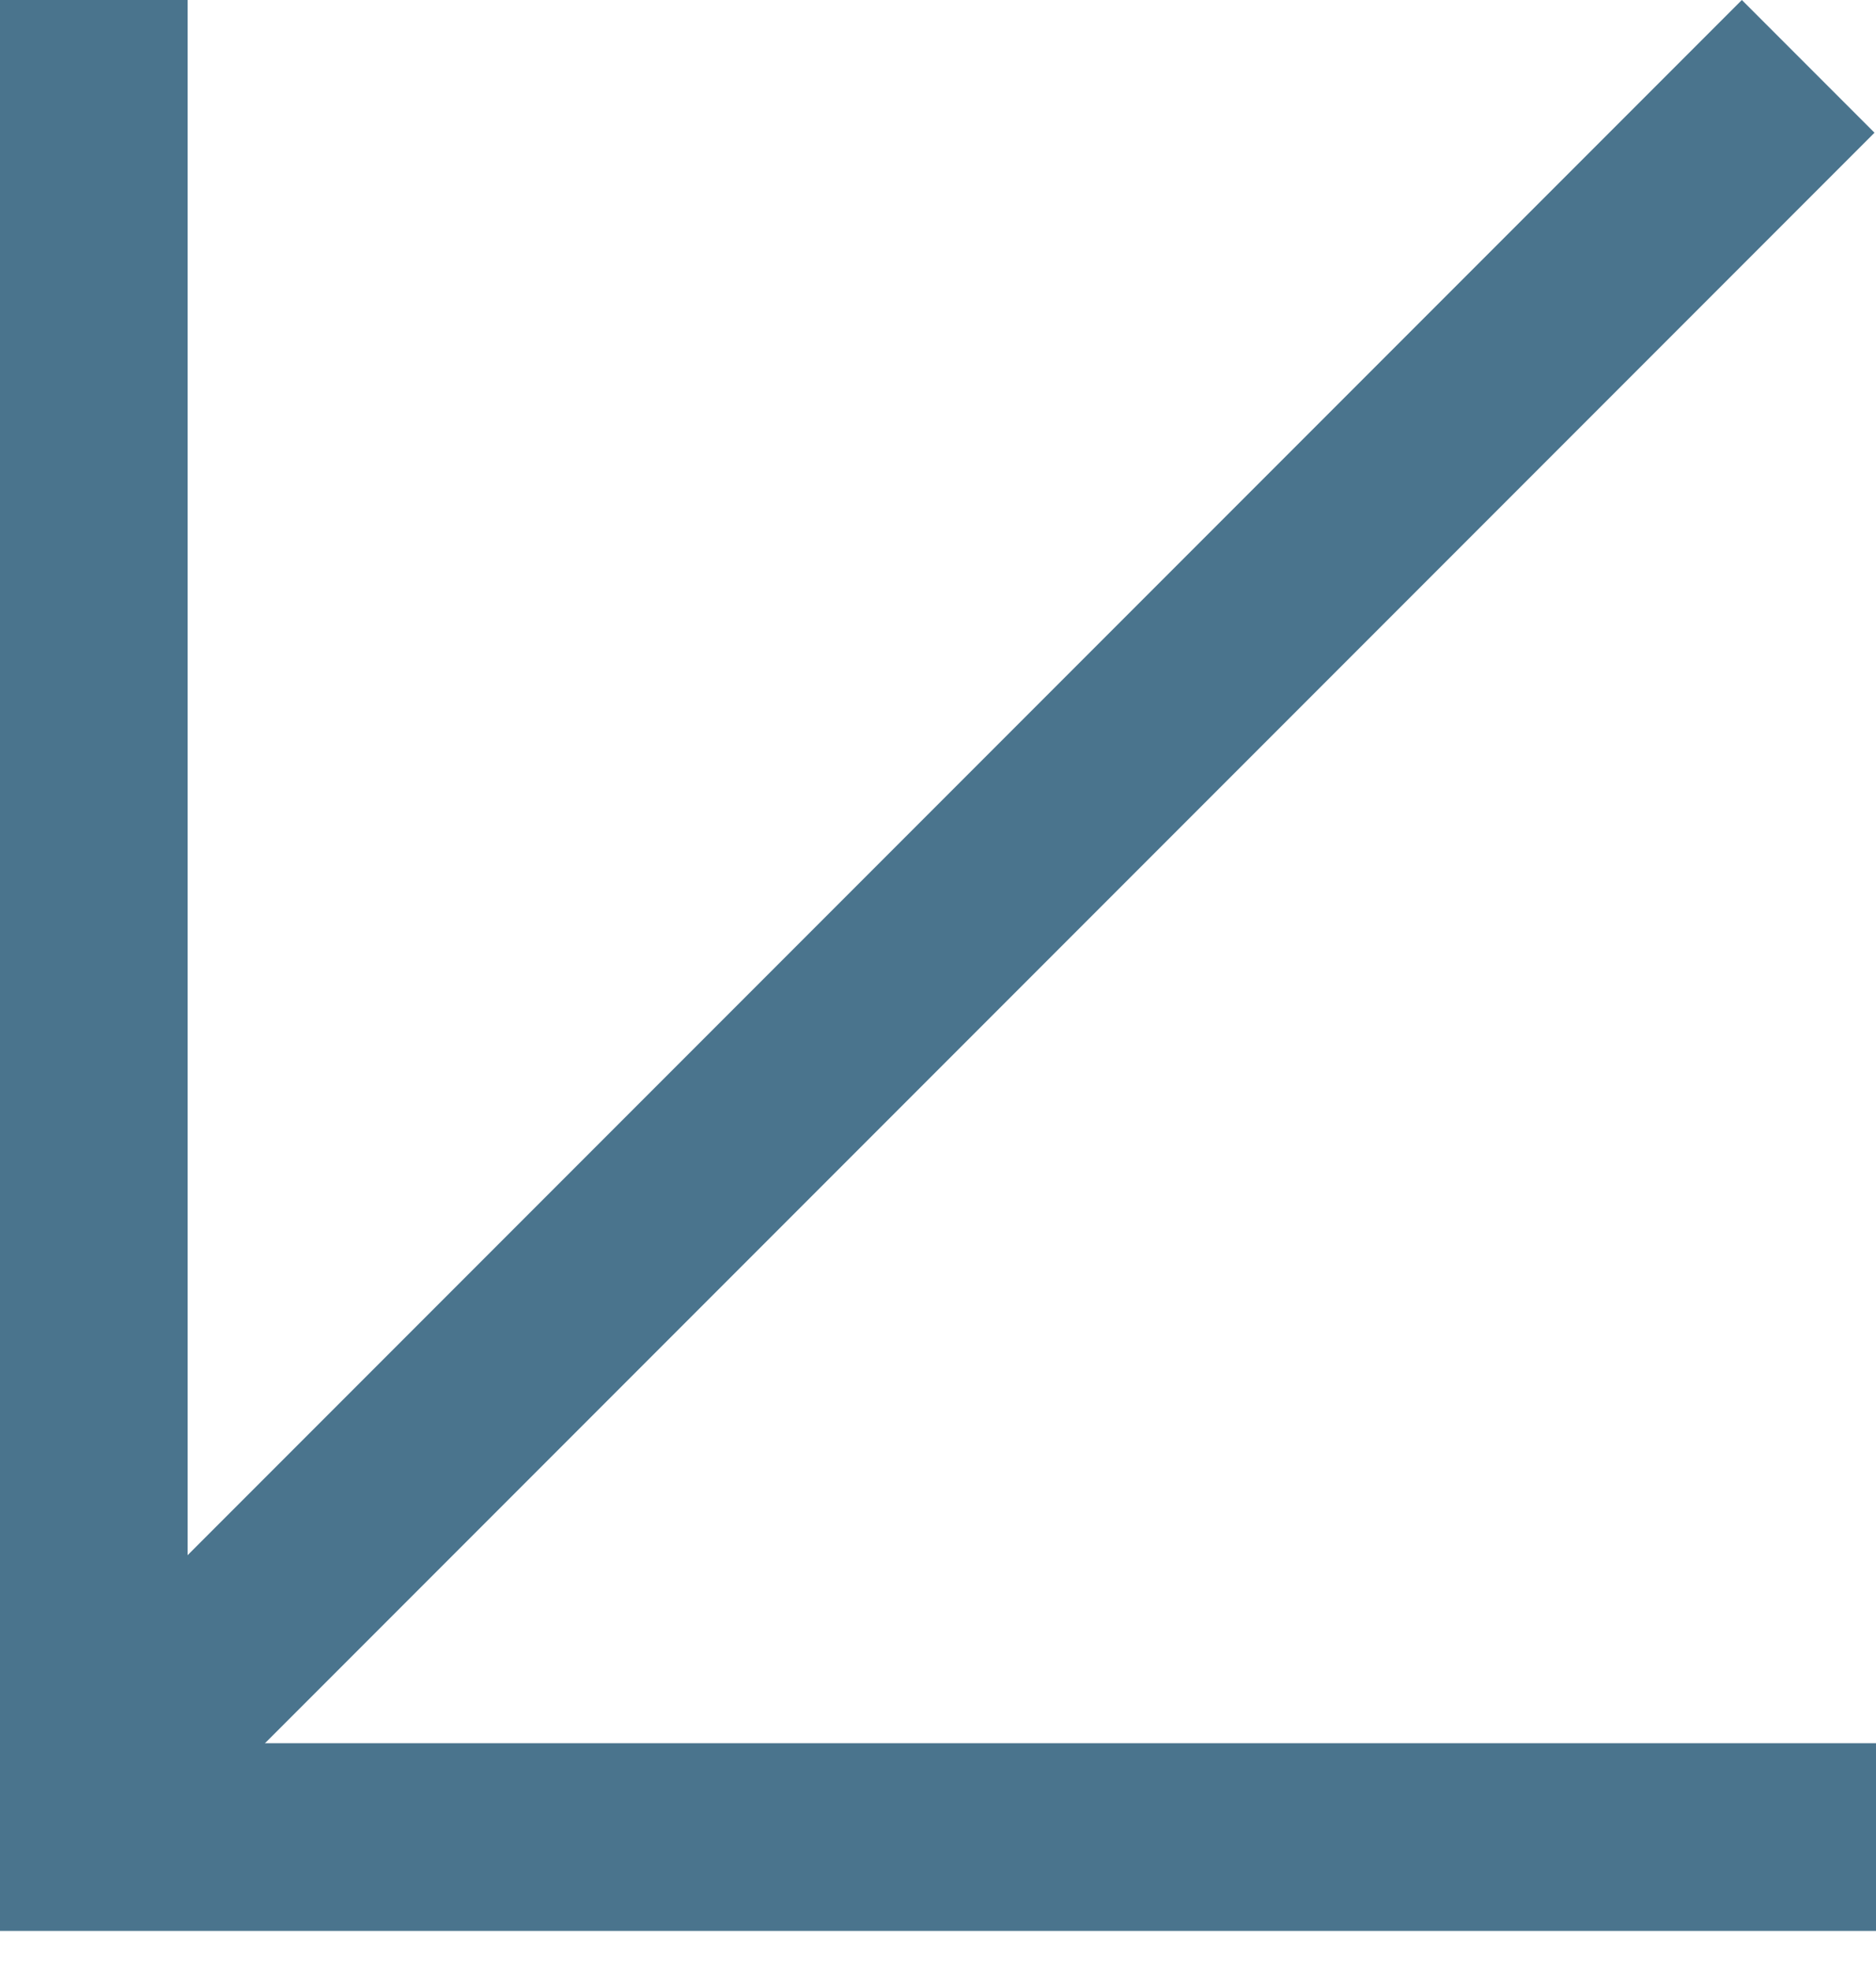 <?xml version="1.0" encoding="UTF-8"?> <svg xmlns="http://www.w3.org/2000/svg" width="20" height="21" viewBox="0 0 20 21" fill="none"><line x1="19.277" y1="0.707" x2="0.708" y2="19.276" stroke="#4A748D" stroke-width="2"></line><line x1="20" y1="19.573" x2="-5.61184e-08" y2="19.573" stroke="#4A748D" stroke-width="2"></line><line x1="1" y1="4.37114e-08" x2="1" y2="20" stroke="#4A748D" stroke-width="2"></line></svg> 